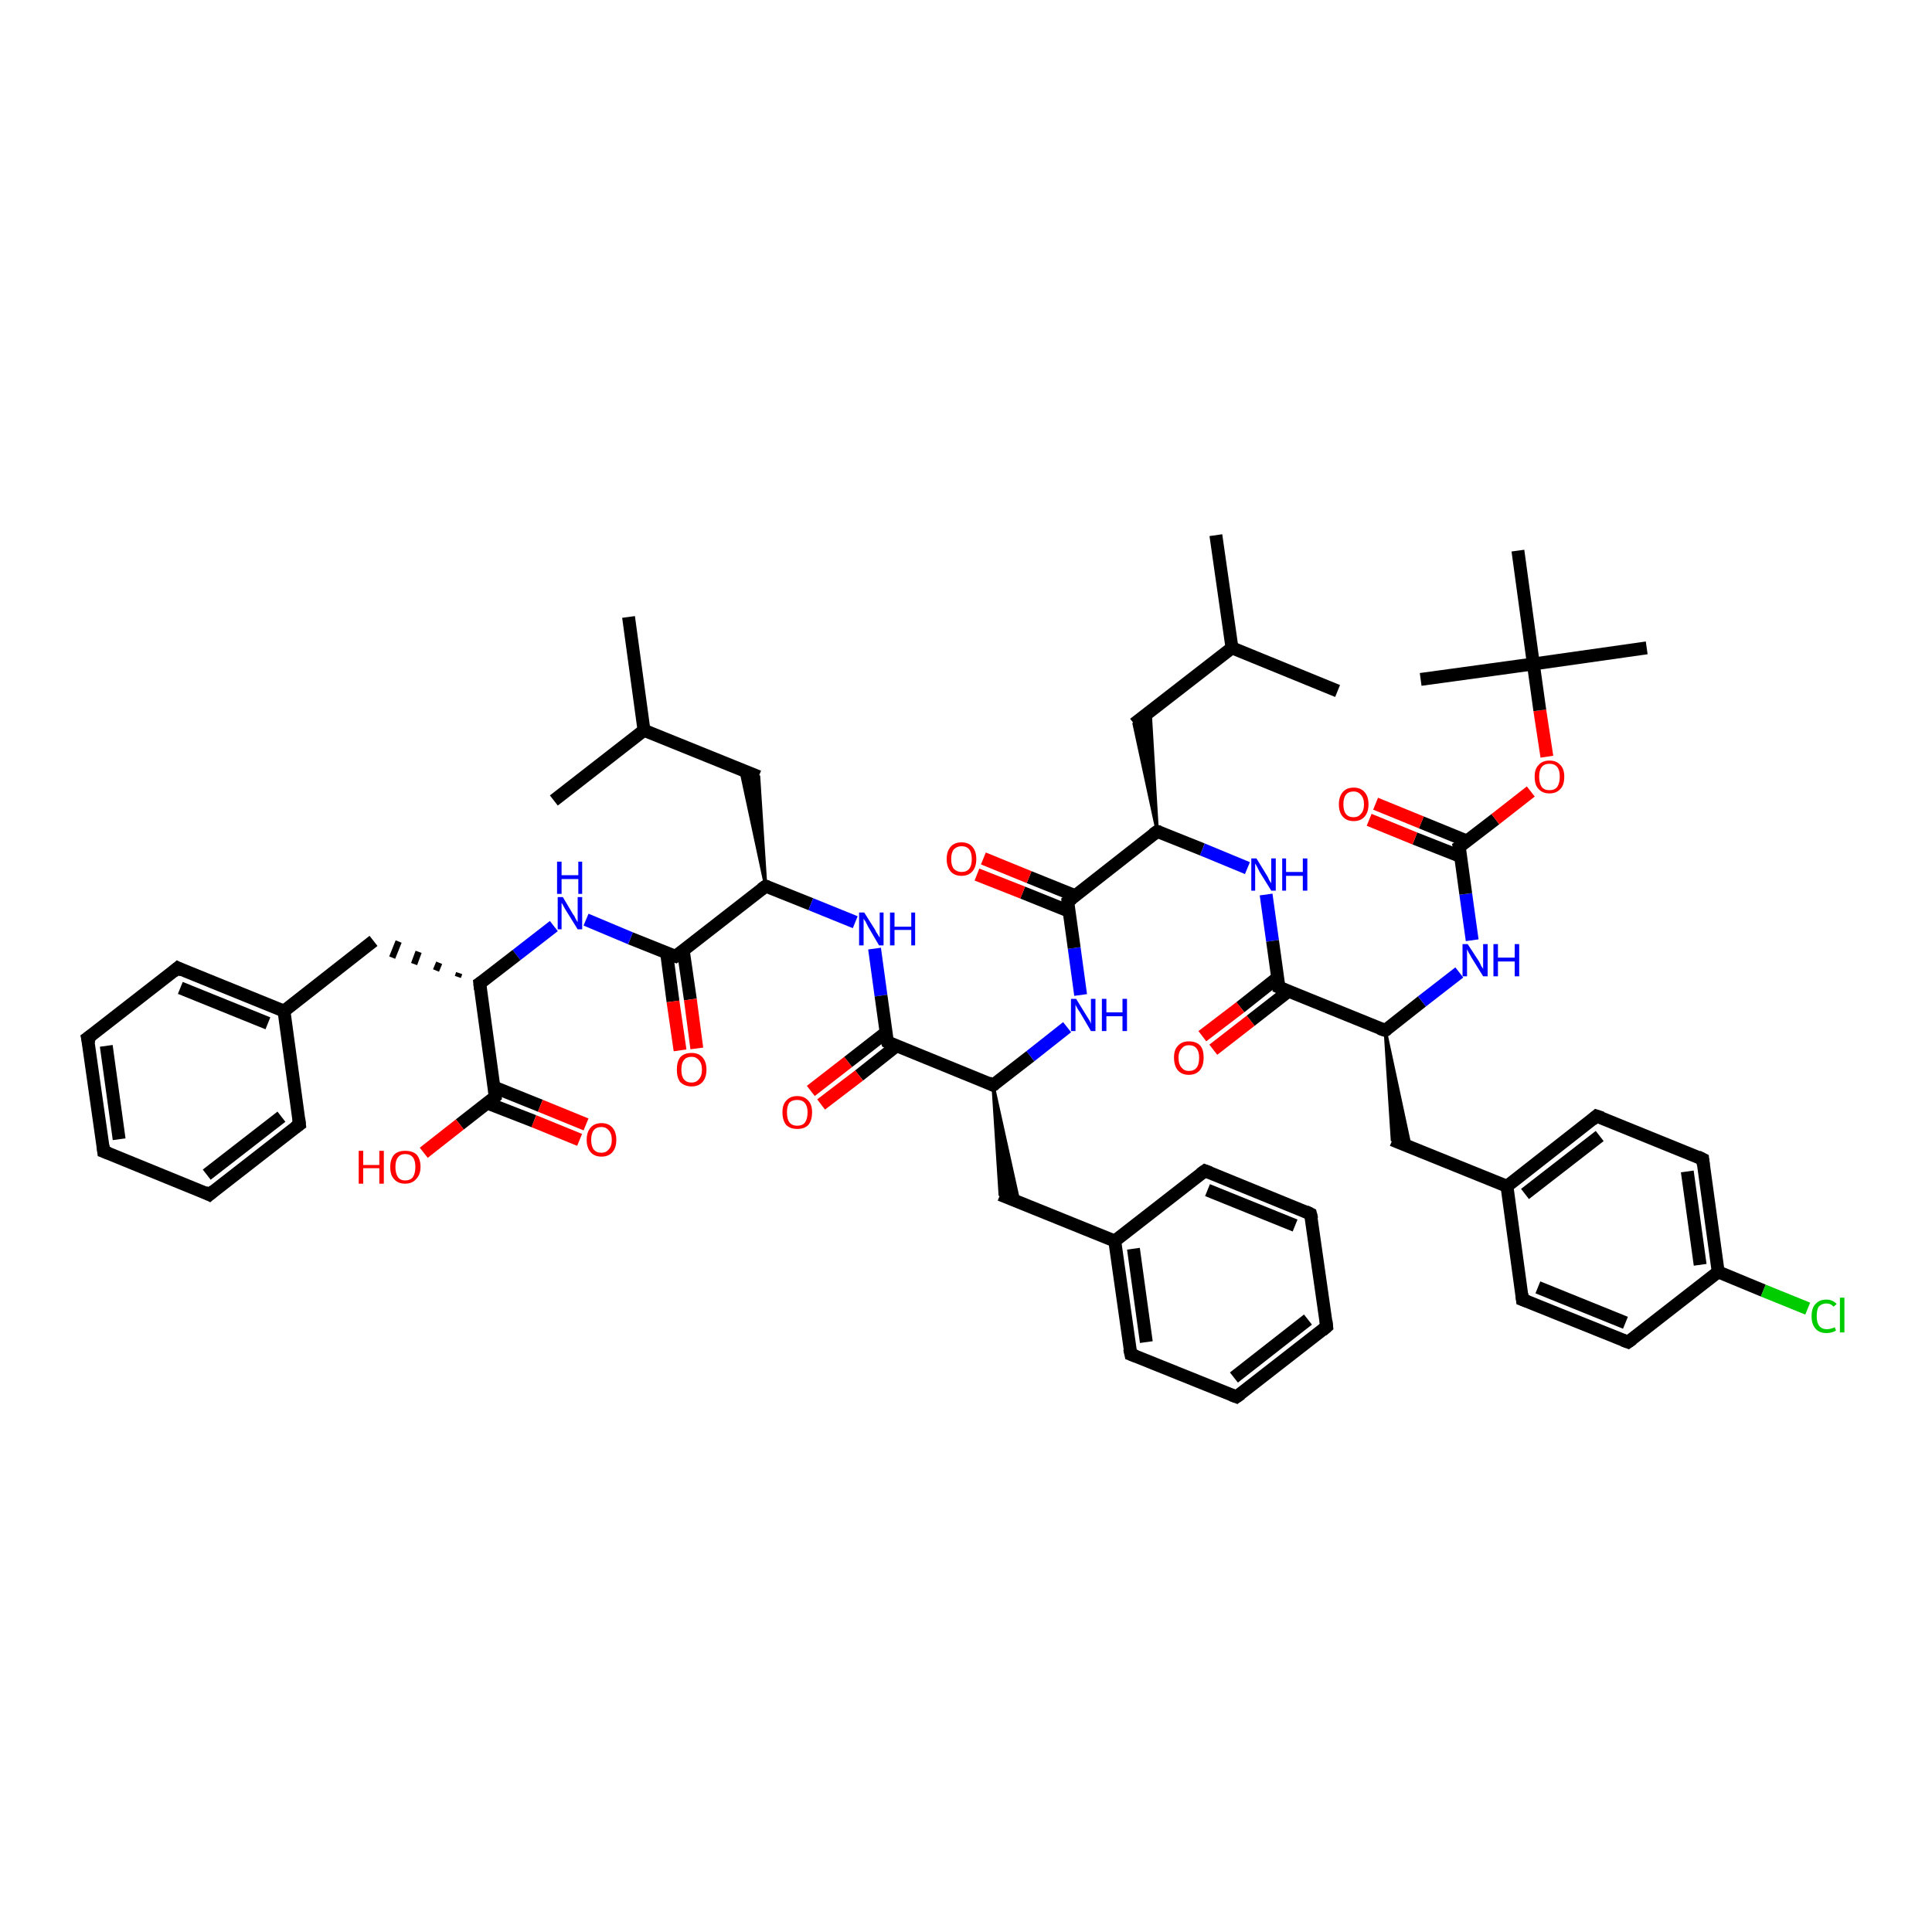 <?xml version='1.0' encoding='iso-8859-1'?>
<svg version='1.1' baseProfile='full'
              xmlns='http://www.w3.org/2000/svg'
                      xmlns:rdkit='http://www.rdkit.org/xml'
                      xmlns:xlink='http://www.w3.org/1999/xlink'
                  xml:space='preserve'
width='300px' height='300px' viewBox='0 0 300 300'>
<!-- END OF HEADER -->
<rect style='opacity:1.0;fill:#FFFFFF;stroke:none' width='300.0' height='300.0' x='0.0' y='0.0'> </rect>
<path class='bond-0 atom-0 atom-1' d='M 97.6,95.8 L 100.0,113.4' style='fill:none;fill-rule:evenodd;stroke:#000000;stroke-width:2.0px;stroke-linecap:butt;stroke-linejoin:miter;stroke-opacity:1' />
<path class='bond-1 atom-1 atom-2' d='M 100.0,113.4 L 86.0,124.3' style='fill:none;fill-rule:evenodd;stroke:#000000;stroke-width:2.0px;stroke-linecap:butt;stroke-linejoin:miter;stroke-opacity:1' />
<path class='bond-2 atom-1 atom-3' d='M 100.0,113.4 L 117.8,120.6' style='fill:none;fill-rule:evenodd;stroke:#000000;stroke-width:2.0px;stroke-linecap:butt;stroke-linejoin:miter;stroke-opacity:1' />
<path class='bond-3 atom-4 atom-3' d='M 118.9,137.6 L 115.0,119.4 L 117.8,120.6 Z' style='fill:#000000;fill-rule:evenodd;fill-opacity:1;stroke:#000000;stroke-width:0.5px;stroke-linecap:butt;stroke-linejoin:miter;stroke-opacity:1;' />
<path class='bond-4 atom-4 atom-5' d='M 118.9,137.6 L 125.9,140.4' style='fill:none;fill-rule:evenodd;stroke:#000000;stroke-width:2.0px;stroke-linecap:butt;stroke-linejoin:miter;stroke-opacity:1' />
<path class='bond-4 atom-4 atom-5' d='M 125.9,140.4 L 132.8,143.2' style='fill:none;fill-rule:evenodd;stroke:#0000FF;stroke-width:2.0px;stroke-linecap:butt;stroke-linejoin:miter;stroke-opacity:1' />
<path class='bond-5 atom-5 atom-6' d='M 135.8,147.3 L 136.8,154.6' style='fill:none;fill-rule:evenodd;stroke:#0000FF;stroke-width:2.0px;stroke-linecap:butt;stroke-linejoin:miter;stroke-opacity:1' />
<path class='bond-5 atom-5 atom-6' d='M 136.8,154.6 L 137.8,161.8' style='fill:none;fill-rule:evenodd;stroke:#000000;stroke-width:2.0px;stroke-linecap:butt;stroke-linejoin:miter;stroke-opacity:1' />
<path class='bond-6 atom-6 atom-7' d='M 137.6,160.3 L 131.7,164.9' style='fill:none;fill-rule:evenodd;stroke:#000000;stroke-width:2.0px;stroke-linecap:butt;stroke-linejoin:miter;stroke-opacity:1' />
<path class='bond-6 atom-6 atom-7' d='M 131.7,164.9 L 125.9,169.4' style='fill:none;fill-rule:evenodd;stroke:#FF0000;stroke-width:2.0px;stroke-linecap:butt;stroke-linejoin:miter;stroke-opacity:1' />
<path class='bond-6 atom-6 atom-7' d='M 139.2,162.4 L 133.4,167.0' style='fill:none;fill-rule:evenodd;stroke:#000000;stroke-width:2.0px;stroke-linecap:butt;stroke-linejoin:miter;stroke-opacity:1' />
<path class='bond-6 atom-6 atom-7' d='M 133.4,167.0 L 127.5,171.5' style='fill:none;fill-rule:evenodd;stroke:#FF0000;stroke-width:2.0px;stroke-linecap:butt;stroke-linejoin:miter;stroke-opacity:1' />
<path class='bond-7 atom-6 atom-8' d='M 137.8,161.8 L 154.2,168.5' style='fill:none;fill-rule:evenodd;stroke:#000000;stroke-width:2.0px;stroke-linecap:butt;stroke-linejoin:miter;stroke-opacity:1' />
<path class='bond-8 atom-8 atom-9' d='M 154.2,168.5 L 158.2,186.6 L 155.3,185.5 Z' style='fill:#000000;fill-rule:evenodd;fill-opacity:1;stroke:#000000;stroke-width:0.5px;stroke-linecap:butt;stroke-linejoin:miter;stroke-opacity:1;' />
<path class='bond-9 atom-9 atom-10' d='M 155.3,185.5 L 173.1,192.7' style='fill:none;fill-rule:evenodd;stroke:#000000;stroke-width:2.0px;stroke-linecap:butt;stroke-linejoin:miter;stroke-opacity:1' />
<path class='bond-10 atom-10 atom-11' d='M 173.1,192.7 L 175.6,210.3' style='fill:none;fill-rule:evenodd;stroke:#000000;stroke-width:2.0px;stroke-linecap:butt;stroke-linejoin:miter;stroke-opacity:1' />
<path class='bond-10 atom-10 atom-11' d='M 176.0,193.9 L 178.0,208.4' style='fill:none;fill-rule:evenodd;stroke:#000000;stroke-width:2.0px;stroke-linecap:butt;stroke-linejoin:miter;stroke-opacity:1' />
<path class='bond-11 atom-11 atom-12' d='M 175.6,210.3 L 192.0,216.9' style='fill:none;fill-rule:evenodd;stroke:#000000;stroke-width:2.0px;stroke-linecap:butt;stroke-linejoin:miter;stroke-opacity:1' />
<path class='bond-12 atom-12 atom-13' d='M 192.0,216.9 L 206.0,206.0' style='fill:none;fill-rule:evenodd;stroke:#000000;stroke-width:2.0px;stroke-linecap:butt;stroke-linejoin:miter;stroke-opacity:1' />
<path class='bond-12 atom-12 atom-13' d='M 191.6,213.9 L 203.1,204.9' style='fill:none;fill-rule:evenodd;stroke:#000000;stroke-width:2.0px;stroke-linecap:butt;stroke-linejoin:miter;stroke-opacity:1' />
<path class='bond-13 atom-13 atom-14' d='M 206.0,206.0 L 203.5,188.5' style='fill:none;fill-rule:evenodd;stroke:#000000;stroke-width:2.0px;stroke-linecap:butt;stroke-linejoin:miter;stroke-opacity:1' />
<path class='bond-14 atom-14 atom-15' d='M 203.5,188.5 L 187.1,181.8' style='fill:none;fill-rule:evenodd;stroke:#000000;stroke-width:2.0px;stroke-linecap:butt;stroke-linejoin:miter;stroke-opacity:1' />
<path class='bond-14 atom-14 atom-15' d='M 201.1,190.3 L 187.5,184.8' style='fill:none;fill-rule:evenodd;stroke:#000000;stroke-width:2.0px;stroke-linecap:butt;stroke-linejoin:miter;stroke-opacity:1' />
<path class='bond-15 atom-8 atom-16' d='M 154.2,168.5 L 160.0,164.0' style='fill:none;fill-rule:evenodd;stroke:#000000;stroke-width:2.0px;stroke-linecap:butt;stroke-linejoin:miter;stroke-opacity:1' />
<path class='bond-15 atom-8 atom-16' d='M 160.0,164.0 L 165.7,159.5' style='fill:none;fill-rule:evenodd;stroke:#0000FF;stroke-width:2.0px;stroke-linecap:butt;stroke-linejoin:miter;stroke-opacity:1' />
<path class='bond-16 atom-16 atom-17' d='M 167.8,154.5 L 166.8,147.2' style='fill:none;fill-rule:evenodd;stroke:#0000FF;stroke-width:2.0px;stroke-linecap:butt;stroke-linejoin:miter;stroke-opacity:1' />
<path class='bond-16 atom-16 atom-17' d='M 166.8,147.2 L 165.8,140.0' style='fill:none;fill-rule:evenodd;stroke:#000000;stroke-width:2.0px;stroke-linecap:butt;stroke-linejoin:miter;stroke-opacity:1' />
<path class='bond-17 atom-17 atom-18' d='M 167.0,139.1 L 159.8,136.2' style='fill:none;fill-rule:evenodd;stroke:#000000;stroke-width:2.0px;stroke-linecap:butt;stroke-linejoin:miter;stroke-opacity:1' />
<path class='bond-17 atom-17 atom-18' d='M 159.8,136.2 L 152.7,133.3' style='fill:none;fill-rule:evenodd;stroke:#FF0000;stroke-width:2.0px;stroke-linecap:butt;stroke-linejoin:miter;stroke-opacity:1' />
<path class='bond-17 atom-17 atom-18' d='M 166.0,141.5 L 158.8,138.6' style='fill:none;fill-rule:evenodd;stroke:#000000;stroke-width:2.0px;stroke-linecap:butt;stroke-linejoin:miter;stroke-opacity:1' />
<path class='bond-17 atom-17 atom-18' d='M 158.8,138.6 L 151.7,135.8' style='fill:none;fill-rule:evenodd;stroke:#FF0000;stroke-width:2.0px;stroke-linecap:butt;stroke-linejoin:miter;stroke-opacity:1' />
<path class='bond-18 atom-17 atom-19' d='M 165.8,140.0 L 179.7,129.1' style='fill:none;fill-rule:evenodd;stroke:#000000;stroke-width:2.0px;stroke-linecap:butt;stroke-linejoin:miter;stroke-opacity:1' />
<path class='bond-19 atom-19 atom-20' d='M 179.7,129.1 L 176.1,112.4 L 178.6,110.6 Z' style='fill:#000000;fill-rule:evenodd;fill-opacity:1;stroke:#000000;stroke-width:0.5px;stroke-linecap:butt;stroke-linejoin:miter;stroke-opacity:1;' />
<path class='bond-20 atom-20 atom-21' d='M 176.1,112.4 L 191.3,100.6' style='fill:none;fill-rule:evenodd;stroke:#000000;stroke-width:2.0px;stroke-linecap:butt;stroke-linejoin:miter;stroke-opacity:1' />
<path class='bond-21 atom-21 atom-22' d='M 191.3,100.6 L 188.8,83.1' style='fill:none;fill-rule:evenodd;stroke:#000000;stroke-width:2.0px;stroke-linecap:butt;stroke-linejoin:miter;stroke-opacity:1' />
<path class='bond-22 atom-21 atom-23' d='M 191.3,100.6 L 207.7,107.3' style='fill:none;fill-rule:evenodd;stroke:#000000;stroke-width:2.0px;stroke-linecap:butt;stroke-linejoin:miter;stroke-opacity:1' />
<path class='bond-23 atom-19 atom-24' d='M 179.7,129.1 L 186.7,131.9' style='fill:none;fill-rule:evenodd;stroke:#000000;stroke-width:2.0px;stroke-linecap:butt;stroke-linejoin:miter;stroke-opacity:1' />
<path class='bond-23 atom-19 atom-24' d='M 186.7,131.9 L 193.7,134.8' style='fill:none;fill-rule:evenodd;stroke:#0000FF;stroke-width:2.0px;stroke-linecap:butt;stroke-linejoin:miter;stroke-opacity:1' />
<path class='bond-24 atom-24 atom-25' d='M 196.6,138.9 L 197.6,146.1' style='fill:none;fill-rule:evenodd;stroke:#0000FF;stroke-width:2.0px;stroke-linecap:butt;stroke-linejoin:miter;stroke-opacity:1' />
<path class='bond-24 atom-24 atom-25' d='M 197.6,146.1 L 198.6,153.3' style='fill:none;fill-rule:evenodd;stroke:#000000;stroke-width:2.0px;stroke-linecap:butt;stroke-linejoin:miter;stroke-opacity:1' />
<path class='bond-25 atom-25 atom-26' d='M 198.4,151.8 L 192.6,156.4' style='fill:none;fill-rule:evenodd;stroke:#000000;stroke-width:2.0px;stroke-linecap:butt;stroke-linejoin:miter;stroke-opacity:1' />
<path class='bond-25 atom-25 atom-26' d='M 192.6,156.4 L 186.7,160.9' style='fill:none;fill-rule:evenodd;stroke:#FF0000;stroke-width:2.0px;stroke-linecap:butt;stroke-linejoin:miter;stroke-opacity:1' />
<path class='bond-25 atom-25 atom-26' d='M 200.1,153.9 L 194.2,158.5' style='fill:none;fill-rule:evenodd;stroke:#000000;stroke-width:2.0px;stroke-linecap:butt;stroke-linejoin:miter;stroke-opacity:1' />
<path class='bond-25 atom-25 atom-26' d='M 194.2,158.5 L 188.4,163.0' style='fill:none;fill-rule:evenodd;stroke:#FF0000;stroke-width:2.0px;stroke-linecap:butt;stroke-linejoin:miter;stroke-opacity:1' />
<path class='bond-26 atom-25 atom-27' d='M 198.6,153.3 L 215.1,160.0' style='fill:none;fill-rule:evenodd;stroke:#000000;stroke-width:2.0px;stroke-linecap:butt;stroke-linejoin:miter;stroke-opacity:1' />
<path class='bond-27 atom-27 atom-28' d='M 215.1,160.0 L 219.0,178.2 L 216.2,177.0 Z' style='fill:#000000;fill-rule:evenodd;fill-opacity:1;stroke:#000000;stroke-width:0.5px;stroke-linecap:butt;stroke-linejoin:miter;stroke-opacity:1;' />
<path class='bond-28 atom-28 atom-29' d='M 216.2,177.0 L 234.0,184.2' style='fill:none;fill-rule:evenodd;stroke:#000000;stroke-width:2.0px;stroke-linecap:butt;stroke-linejoin:miter;stroke-opacity:1' />
<path class='bond-29 atom-29 atom-30' d='M 234.0,184.2 L 247.9,173.3' style='fill:none;fill-rule:evenodd;stroke:#000000;stroke-width:2.0px;stroke-linecap:butt;stroke-linejoin:miter;stroke-opacity:1' />
<path class='bond-29 atom-29 atom-30' d='M 236.8,185.4 L 248.4,176.4' style='fill:none;fill-rule:evenodd;stroke:#000000;stroke-width:2.0px;stroke-linecap:butt;stroke-linejoin:miter;stroke-opacity:1' />
<path class='bond-30 atom-30 atom-31' d='M 247.9,173.3 L 264.4,180.0' style='fill:none;fill-rule:evenodd;stroke:#000000;stroke-width:2.0px;stroke-linecap:butt;stroke-linejoin:miter;stroke-opacity:1' />
<path class='bond-31 atom-31 atom-32' d='M 264.4,180.0 L 266.8,197.5' style='fill:none;fill-rule:evenodd;stroke:#000000;stroke-width:2.0px;stroke-linecap:butt;stroke-linejoin:miter;stroke-opacity:1' />
<path class='bond-31 atom-31 atom-32' d='M 262.0,181.9 L 264.0,196.4' style='fill:none;fill-rule:evenodd;stroke:#000000;stroke-width:2.0px;stroke-linecap:butt;stroke-linejoin:miter;stroke-opacity:1' />
<path class='bond-32 atom-32 atom-33' d='M 266.8,197.5 L 273.8,200.4' style='fill:none;fill-rule:evenodd;stroke:#000000;stroke-width:2.0px;stroke-linecap:butt;stroke-linejoin:miter;stroke-opacity:1' />
<path class='bond-32 atom-32 atom-33' d='M 273.8,200.4 L 280.7,203.2' style='fill:none;fill-rule:evenodd;stroke:#00CC00;stroke-width:2.0px;stroke-linecap:butt;stroke-linejoin:miter;stroke-opacity:1' />
<path class='bond-33 atom-32 atom-34' d='M 266.8,197.5 L 252.8,208.4' style='fill:none;fill-rule:evenodd;stroke:#000000;stroke-width:2.0px;stroke-linecap:butt;stroke-linejoin:miter;stroke-opacity:1' />
<path class='bond-34 atom-34 atom-35' d='M 252.8,208.4 L 236.4,201.8' style='fill:none;fill-rule:evenodd;stroke:#000000;stroke-width:2.0px;stroke-linecap:butt;stroke-linejoin:miter;stroke-opacity:1' />
<path class='bond-34 atom-34 atom-35' d='M 252.4,205.4 L 238.8,199.9' style='fill:none;fill-rule:evenodd;stroke:#000000;stroke-width:2.0px;stroke-linecap:butt;stroke-linejoin:miter;stroke-opacity:1' />
<path class='bond-35 atom-27 atom-36' d='M 215.1,160.0 L 220.8,155.5' style='fill:none;fill-rule:evenodd;stroke:#000000;stroke-width:2.0px;stroke-linecap:butt;stroke-linejoin:miter;stroke-opacity:1' />
<path class='bond-35 atom-27 atom-36' d='M 220.8,155.5 L 226.6,151.0' style='fill:none;fill-rule:evenodd;stroke:#0000FF;stroke-width:2.0px;stroke-linecap:butt;stroke-linejoin:miter;stroke-opacity:1' />
<path class='bond-36 atom-36 atom-37' d='M 228.6,146.0 L 227.6,138.8' style='fill:none;fill-rule:evenodd;stroke:#0000FF;stroke-width:2.0px;stroke-linecap:butt;stroke-linejoin:miter;stroke-opacity:1' />
<path class='bond-36 atom-36 atom-37' d='M 227.6,138.8 L 226.6,131.5' style='fill:none;fill-rule:evenodd;stroke:#000000;stroke-width:2.0px;stroke-linecap:butt;stroke-linejoin:miter;stroke-opacity:1' />
<path class='bond-37 atom-37 atom-38' d='M 227.8,130.6 L 220.7,127.7' style='fill:none;fill-rule:evenodd;stroke:#000000;stroke-width:2.0px;stroke-linecap:butt;stroke-linejoin:miter;stroke-opacity:1' />
<path class='bond-37 atom-37 atom-38' d='M 220.7,127.7 L 213.6,124.8' style='fill:none;fill-rule:evenodd;stroke:#FF0000;stroke-width:2.0px;stroke-linecap:butt;stroke-linejoin:miter;stroke-opacity:1' />
<path class='bond-37 atom-37 atom-38' d='M 226.8,133.0 L 219.7,130.2' style='fill:none;fill-rule:evenodd;stroke:#000000;stroke-width:2.0px;stroke-linecap:butt;stroke-linejoin:miter;stroke-opacity:1' />
<path class='bond-37 atom-37 atom-38' d='M 219.7,130.2 L 212.6,127.3' style='fill:none;fill-rule:evenodd;stroke:#FF0000;stroke-width:2.0px;stroke-linecap:butt;stroke-linejoin:miter;stroke-opacity:1' />
<path class='bond-38 atom-37 atom-39' d='M 226.6,131.5 L 232.2,127.2' style='fill:none;fill-rule:evenodd;stroke:#000000;stroke-width:2.0px;stroke-linecap:butt;stroke-linejoin:miter;stroke-opacity:1' />
<path class='bond-38 atom-37 atom-39' d='M 232.2,127.2 L 237.7,122.9' style='fill:none;fill-rule:evenodd;stroke:#FF0000;stroke-width:2.0px;stroke-linecap:butt;stroke-linejoin:miter;stroke-opacity:1' />
<path class='bond-39 atom-39 atom-40' d='M 240.2,117.5 L 239.1,110.3' style='fill:none;fill-rule:evenodd;stroke:#FF0000;stroke-width:2.0px;stroke-linecap:butt;stroke-linejoin:miter;stroke-opacity:1' />
<path class='bond-39 atom-39 atom-40' d='M 239.1,110.3 L 238.1,103.1' style='fill:none;fill-rule:evenodd;stroke:#000000;stroke-width:2.0px;stroke-linecap:butt;stroke-linejoin:miter;stroke-opacity:1' />
<path class='bond-40 atom-40 atom-41' d='M 238.1,103.1 L 255.7,100.6' style='fill:none;fill-rule:evenodd;stroke:#000000;stroke-width:2.0px;stroke-linecap:butt;stroke-linejoin:miter;stroke-opacity:1' />
<path class='bond-41 atom-40 atom-42' d='M 238.1,103.1 L 220.6,105.5' style='fill:none;fill-rule:evenodd;stroke:#000000;stroke-width:2.0px;stroke-linecap:butt;stroke-linejoin:miter;stroke-opacity:1' />
<path class='bond-42 atom-40 atom-43' d='M 238.1,103.1 L 235.7,85.5' style='fill:none;fill-rule:evenodd;stroke:#000000;stroke-width:2.0px;stroke-linecap:butt;stroke-linejoin:miter;stroke-opacity:1' />
<path class='bond-43 atom-4 atom-44' d='M 118.9,137.6 L 104.9,148.5' style='fill:none;fill-rule:evenodd;stroke:#000000;stroke-width:2.0px;stroke-linecap:butt;stroke-linejoin:miter;stroke-opacity:1' />
<path class='bond-44 atom-44 atom-45' d='M 103.5,147.9 L 104.5,155.5' style='fill:none;fill-rule:evenodd;stroke:#000000;stroke-width:2.0px;stroke-linecap:butt;stroke-linejoin:miter;stroke-opacity:1' />
<path class='bond-44 atom-44 atom-45' d='M 104.5,155.5 L 105.6,163.1' style='fill:none;fill-rule:evenodd;stroke:#FF0000;stroke-width:2.0px;stroke-linecap:butt;stroke-linejoin:miter;stroke-opacity:1' />
<path class='bond-44 atom-44 atom-45' d='M 106.1,147.6 L 107.2,155.2' style='fill:none;fill-rule:evenodd;stroke:#000000;stroke-width:2.0px;stroke-linecap:butt;stroke-linejoin:miter;stroke-opacity:1' />
<path class='bond-44 atom-44 atom-45' d='M 107.2,155.2 L 108.2,162.8' style='fill:none;fill-rule:evenodd;stroke:#FF0000;stroke-width:2.0px;stroke-linecap:butt;stroke-linejoin:miter;stroke-opacity:1' />
<path class='bond-45 atom-44 atom-46' d='M 104.9,148.5 L 97.9,145.7' style='fill:none;fill-rule:evenodd;stroke:#000000;stroke-width:2.0px;stroke-linecap:butt;stroke-linejoin:miter;stroke-opacity:1' />
<path class='bond-45 atom-44 atom-46' d='M 97.9,145.7 L 91.0,142.8' style='fill:none;fill-rule:evenodd;stroke:#0000FF;stroke-width:2.0px;stroke-linecap:butt;stroke-linejoin:miter;stroke-opacity:1' />
<path class='bond-46 atom-46 atom-47' d='M 86.0,143.8 L 80.2,148.3' style='fill:none;fill-rule:evenodd;stroke:#0000FF;stroke-width:2.0px;stroke-linecap:butt;stroke-linejoin:miter;stroke-opacity:1' />
<path class='bond-46 atom-46 atom-47' d='M 80.2,148.3 L 74.5,152.7' style='fill:none;fill-rule:evenodd;stroke:#000000;stroke-width:2.0px;stroke-linecap:butt;stroke-linejoin:miter;stroke-opacity:1' />
<path class='bond-47 atom-47 atom-48' d='M 71.3,151.1 L 71.1,151.7' style='fill:none;fill-rule:evenodd;stroke:#000000;stroke-width:1.0px;stroke-linecap:butt;stroke-linejoin:miter;stroke-opacity:1' />
<path class='bond-47 atom-47 atom-48' d='M 68.2,149.5 L 67.7,150.7' style='fill:none;fill-rule:evenodd;stroke:#000000;stroke-width:1.0px;stroke-linecap:butt;stroke-linejoin:miter;stroke-opacity:1' />
<path class='bond-47 atom-47 atom-48' d='M 65.0,147.8 L 64.3,149.7' style='fill:none;fill-rule:evenodd;stroke:#000000;stroke-width:1.0px;stroke-linecap:butt;stroke-linejoin:miter;stroke-opacity:1' />
<path class='bond-47 atom-47 atom-48' d='M 61.9,146.2 L 60.9,148.7' style='fill:none;fill-rule:evenodd;stroke:#000000;stroke-width:1.0px;stroke-linecap:butt;stroke-linejoin:miter;stroke-opacity:1' />
<path class='bond-48 atom-48 atom-49' d='M 58.0,146.1 L 44.1,157.0' style='fill:none;fill-rule:evenodd;stroke:#000000;stroke-width:2.0px;stroke-linecap:butt;stroke-linejoin:miter;stroke-opacity:1' />
<path class='bond-49 atom-49 atom-50' d='M 44.1,157.0 L 27.6,150.3' style='fill:none;fill-rule:evenodd;stroke:#000000;stroke-width:2.0px;stroke-linecap:butt;stroke-linejoin:miter;stroke-opacity:1' />
<path class='bond-49 atom-49 atom-50' d='M 41.6,158.9 L 28.0,153.4' style='fill:none;fill-rule:evenodd;stroke:#000000;stroke-width:2.0px;stroke-linecap:butt;stroke-linejoin:miter;stroke-opacity:1' />
<path class='bond-50 atom-50 atom-51' d='M 27.6,150.3 L 13.6,161.2' style='fill:none;fill-rule:evenodd;stroke:#000000;stroke-width:2.0px;stroke-linecap:butt;stroke-linejoin:miter;stroke-opacity:1' />
<path class='bond-51 atom-51 atom-52' d='M 13.6,161.2 L 16.1,178.8' style='fill:none;fill-rule:evenodd;stroke:#000000;stroke-width:2.0px;stroke-linecap:butt;stroke-linejoin:miter;stroke-opacity:1' />
<path class='bond-51 atom-51 atom-52' d='M 16.5,162.4 L 18.5,176.9' style='fill:none;fill-rule:evenodd;stroke:#000000;stroke-width:2.0px;stroke-linecap:butt;stroke-linejoin:miter;stroke-opacity:1' />
<path class='bond-52 atom-52 atom-53' d='M 16.1,178.8 L 32.5,185.5' style='fill:none;fill-rule:evenodd;stroke:#000000;stroke-width:2.0px;stroke-linecap:butt;stroke-linejoin:miter;stroke-opacity:1' />
<path class='bond-53 atom-53 atom-54' d='M 32.5,185.5 L 46.5,174.6' style='fill:none;fill-rule:evenodd;stroke:#000000;stroke-width:2.0px;stroke-linecap:butt;stroke-linejoin:miter;stroke-opacity:1' />
<path class='bond-53 atom-53 atom-54' d='M 32.1,182.4 L 43.7,173.4' style='fill:none;fill-rule:evenodd;stroke:#000000;stroke-width:2.0px;stroke-linecap:butt;stroke-linejoin:miter;stroke-opacity:1' />
<path class='bond-54 atom-47 atom-55' d='M 74.5,152.7 L 76.9,170.3' style='fill:none;fill-rule:evenodd;stroke:#000000;stroke-width:2.0px;stroke-linecap:butt;stroke-linejoin:miter;stroke-opacity:1' />
<path class='bond-55 atom-55 atom-56' d='M 76.9,170.3 L 71.4,174.6' style='fill:none;fill-rule:evenodd;stroke:#000000;stroke-width:2.0px;stroke-linecap:butt;stroke-linejoin:miter;stroke-opacity:1' />
<path class='bond-55 atom-55 atom-56' d='M 71.4,174.6 L 65.8,179.0' style='fill:none;fill-rule:evenodd;stroke:#FF0000;stroke-width:2.0px;stroke-linecap:butt;stroke-linejoin:miter;stroke-opacity:1' />
<path class='bond-56 atom-55 atom-57' d='M 75.7,171.3 L 82.9,174.1' style='fill:none;fill-rule:evenodd;stroke:#000000;stroke-width:2.0px;stroke-linecap:butt;stroke-linejoin:miter;stroke-opacity:1' />
<path class='bond-56 atom-55 atom-57' d='M 82.9,174.1 L 90.0,177.0' style='fill:none;fill-rule:evenodd;stroke:#FF0000;stroke-width:2.0px;stroke-linecap:butt;stroke-linejoin:miter;stroke-opacity:1' />
<path class='bond-56 atom-55 atom-57' d='M 76.7,168.8 L 83.9,171.7' style='fill:none;fill-rule:evenodd;stroke:#000000;stroke-width:2.0px;stroke-linecap:butt;stroke-linejoin:miter;stroke-opacity:1' />
<path class='bond-56 atom-55 atom-57' d='M 83.9,171.7 L 91.0,174.6' style='fill:none;fill-rule:evenodd;stroke:#FF0000;stroke-width:2.0px;stroke-linecap:butt;stroke-linejoin:miter;stroke-opacity:1' />
<path class='bond-57 atom-15 atom-10' d='M 187.1,181.8 L 173.1,192.7' style='fill:none;fill-rule:evenodd;stroke:#000000;stroke-width:2.0px;stroke-linecap:butt;stroke-linejoin:miter;stroke-opacity:1' />
<path class='bond-58 atom-35 atom-29' d='M 236.4,201.8 L 234.0,184.2' style='fill:none;fill-rule:evenodd;stroke:#000000;stroke-width:2.0px;stroke-linecap:butt;stroke-linejoin:miter;stroke-opacity:1' />
<path class='bond-59 atom-54 atom-49' d='M 46.5,174.6 L 44.1,157.0' style='fill:none;fill-rule:evenodd;stroke:#000000;stroke-width:2.0px;stroke-linecap:butt;stroke-linejoin:miter;stroke-opacity:1' />
<path d='M 119.2,137.7 L 118.9,137.6 L 118.2,138.1' style='fill:none;stroke:#000000;stroke-width:2.0px;stroke-linecap:butt;stroke-linejoin:miter;stroke-opacity:1;' />
<path d='M 137.7,161.5 L 137.8,161.8 L 138.6,162.2' style='fill:none;stroke:#000000;stroke-width:2.0px;stroke-linecap:butt;stroke-linejoin:miter;stroke-opacity:1;' />
<path d='M 153.4,168.1 L 154.2,168.5 L 154.5,168.3' style='fill:none;stroke:#000000;stroke-width:2.0px;stroke-linecap:butt;stroke-linejoin:miter;stroke-opacity:1;' />
<path d='M 175.4,209.4 L 175.6,210.3 L 176.4,210.6' style='fill:none;stroke:#000000;stroke-width:2.0px;stroke-linecap:butt;stroke-linejoin:miter;stroke-opacity:1;' />
<path d='M 191.2,216.6 L 192.0,216.9 L 192.7,216.4' style='fill:none;stroke:#000000;stroke-width:2.0px;stroke-linecap:butt;stroke-linejoin:miter;stroke-opacity:1;' />
<path d='M 205.3,206.6 L 206.0,206.0 L 205.9,205.1' style='fill:none;stroke:#000000;stroke-width:2.0px;stroke-linecap:butt;stroke-linejoin:miter;stroke-opacity:1;' />
<path d='M 203.7,189.3 L 203.5,188.5 L 202.7,188.1' style='fill:none;stroke:#000000;stroke-width:2.0px;stroke-linecap:butt;stroke-linejoin:miter;stroke-opacity:1;' />
<path d='M 187.9,182.1 L 187.1,181.8 L 186.4,182.3' style='fill:none;stroke:#000000;stroke-width:2.0px;stroke-linecap:butt;stroke-linejoin:miter;stroke-opacity:1;' />
<path d='M 165.8,140.4 L 165.8,140.0 L 166.5,139.5' style='fill:none;stroke:#000000;stroke-width:2.0px;stroke-linecap:butt;stroke-linejoin:miter;stroke-opacity:1;' />
<path d='M 179.0,129.6 L 179.7,129.1 L 180.1,129.2' style='fill:none;stroke:#000000;stroke-width:2.0px;stroke-linecap:butt;stroke-linejoin:miter;stroke-opacity:1;' />
<path d='M 198.6,153.0 L 198.6,153.3 L 199.5,153.7' style='fill:none;stroke:#000000;stroke-width:2.0px;stroke-linecap:butt;stroke-linejoin:miter;stroke-opacity:1;' />
<path d='M 214.2,159.7 L 215.1,160.0 L 215.4,159.8' style='fill:none;stroke:#000000;stroke-width:2.0px;stroke-linecap:butt;stroke-linejoin:miter;stroke-opacity:1;' />
<path d='M 247.2,173.9 L 247.9,173.3 L 248.8,173.6' style='fill:none;stroke:#000000;stroke-width:2.0px;stroke-linecap:butt;stroke-linejoin:miter;stroke-opacity:1;' />
<path d='M 263.6,179.6 L 264.4,180.0 L 264.5,180.9' style='fill:none;stroke:#000000;stroke-width:2.0px;stroke-linecap:butt;stroke-linejoin:miter;stroke-opacity:1;' />
<path d='M 253.5,207.9 L 252.8,208.4 L 252.0,208.1' style='fill:none;stroke:#000000;stroke-width:2.0px;stroke-linecap:butt;stroke-linejoin:miter;stroke-opacity:1;' />
<path d='M 237.2,202.1 L 236.4,201.8 L 236.3,200.9' style='fill:none;stroke:#000000;stroke-width:2.0px;stroke-linecap:butt;stroke-linejoin:miter;stroke-opacity:1;' />
<path d='M 226.7,131.9 L 226.6,131.5 L 226.9,131.3' style='fill:none;stroke:#000000;stroke-width:2.0px;stroke-linecap:butt;stroke-linejoin:miter;stroke-opacity:1;' />
<path d='M 105.6,148.0 L 104.9,148.5 L 104.6,148.4' style='fill:none;stroke:#000000;stroke-width:2.0px;stroke-linecap:butt;stroke-linejoin:miter;stroke-opacity:1;' />
<path d='M 74.8,152.5 L 74.5,152.7 L 74.6,153.6' style='fill:none;stroke:#000000;stroke-width:2.0px;stroke-linecap:butt;stroke-linejoin:miter;stroke-opacity:1;' />
<path d='M 28.4,150.7 L 27.6,150.3 L 26.9,150.9' style='fill:none;stroke:#000000;stroke-width:2.0px;stroke-linecap:butt;stroke-linejoin:miter;stroke-opacity:1;' />
<path d='M 14.3,160.7 L 13.6,161.2 L 13.8,162.1' style='fill:none;stroke:#000000;stroke-width:2.0px;stroke-linecap:butt;stroke-linejoin:miter;stroke-opacity:1;' />
<path d='M 16.0,177.9 L 16.1,178.8 L 16.9,179.1' style='fill:none;stroke:#000000;stroke-width:2.0px;stroke-linecap:butt;stroke-linejoin:miter;stroke-opacity:1;' />
<path d='M 31.7,185.1 L 32.5,185.5 L 33.2,184.9' style='fill:none;stroke:#000000;stroke-width:2.0px;stroke-linecap:butt;stroke-linejoin:miter;stroke-opacity:1;' />
<path d='M 45.8,175.1 L 46.5,174.6 L 46.4,173.7' style='fill:none;stroke:#000000;stroke-width:2.0px;stroke-linecap:butt;stroke-linejoin:miter;stroke-opacity:1;' />
<path d='M 76.8,169.4 L 76.9,170.3 L 76.7,170.5' style='fill:none;stroke:#000000;stroke-width:2.0px;stroke-linecap:butt;stroke-linejoin:miter;stroke-opacity:1;' />
<path class='atom-5' d='M 134.2 141.7
L 135.9 144.4
Q 136.0 144.7, 136.3 145.1
Q 136.6 145.6, 136.6 145.6
L 136.6 141.7
L 137.2 141.7
L 137.2 146.8
L 136.5 146.8
L 134.8 143.9
Q 134.6 143.5, 134.4 143.1
Q 134.1 142.7, 134.1 142.6
L 134.1 146.8
L 133.4 146.8
L 133.4 141.7
L 134.2 141.7
' fill='#0000FF'/>
<path class='atom-5' d='M 138.2 141.7
L 138.9 141.7
L 138.9 143.9
L 141.5 143.9
L 141.5 141.7
L 142.1 141.7
L 142.1 146.8
L 141.5 146.8
L 141.5 144.4
L 138.9 144.4
L 138.9 146.8
L 138.2 146.8
L 138.2 141.7
' fill='#0000FF'/>
<path class='atom-7' d='M 121.5 172.7
Q 121.5 171.5, 122.1 170.9
Q 122.7 170.2, 123.8 170.2
Q 124.9 170.2, 125.5 170.9
Q 126.1 171.5, 126.1 172.7
Q 126.1 174.0, 125.5 174.7
Q 124.9 175.3, 123.8 175.3
Q 122.7 175.3, 122.1 174.7
Q 121.5 174.0, 121.5 172.7
M 123.8 174.8
Q 124.6 174.8, 125.0 174.3
Q 125.4 173.7, 125.4 172.7
Q 125.4 171.8, 125.0 171.3
Q 124.6 170.8, 123.8 170.8
Q 123.0 170.8, 122.6 171.2
Q 122.2 171.7, 122.2 172.7
Q 122.2 173.8, 122.6 174.3
Q 123.0 174.8, 123.8 174.8
' fill='#FF0000'/>
<path class='atom-16' d='M 167.1 155.1
L 168.7 157.7
Q 168.9 158.0, 169.2 158.5
Q 169.4 158.9, 169.4 159.0
L 169.4 155.1
L 170.1 155.1
L 170.1 160.1
L 169.4 160.1
L 167.7 157.2
Q 167.4 156.8, 167.2 156.4
Q 167.0 156.1, 167.0 155.9
L 167.0 160.1
L 166.3 160.1
L 166.3 155.1
L 167.1 155.1
' fill='#0000FF'/>
<path class='atom-16' d='M 171.1 155.1
L 171.8 155.1
L 171.8 157.2
L 174.3 157.2
L 174.3 155.1
L 175.0 155.1
L 175.0 160.1
L 174.3 160.1
L 174.3 157.8
L 171.8 157.8
L 171.8 160.1
L 171.1 160.1
L 171.1 155.1
' fill='#0000FF'/>
<path class='atom-18' d='M 147.0 133.4
Q 147.0 132.2, 147.6 131.5
Q 148.2 130.8, 149.3 130.8
Q 150.4 130.8, 151.0 131.5
Q 151.6 132.2, 151.6 133.4
Q 151.6 134.6, 151.0 135.3
Q 150.4 136.0, 149.3 136.0
Q 148.2 136.0, 147.6 135.3
Q 147.0 134.6, 147.0 133.4
M 149.3 135.4
Q 150.1 135.4, 150.5 134.9
Q 150.9 134.4, 150.9 133.4
Q 150.9 132.4, 150.5 131.9
Q 150.1 131.4, 149.3 131.4
Q 148.6 131.4, 148.1 131.9
Q 147.7 132.4, 147.7 133.4
Q 147.7 134.4, 148.1 134.9
Q 148.6 135.4, 149.3 135.4
' fill='#FF0000'/>
<path class='atom-24' d='M 195.1 133.3
L 196.7 135.9
Q 196.9 136.2, 197.1 136.7
Q 197.4 137.1, 197.4 137.2
L 197.4 133.3
L 198.1 133.3
L 198.1 138.3
L 197.4 138.3
L 195.6 135.4
Q 195.4 135.0, 195.2 134.6
Q 195.0 134.2, 194.9 134.1
L 194.9 138.3
L 194.3 138.3
L 194.3 133.3
L 195.1 133.3
' fill='#0000FF'/>
<path class='atom-24' d='M 199.1 133.3
L 199.7 133.3
L 199.7 135.4
L 202.3 135.4
L 202.3 133.3
L 203.0 133.3
L 203.0 138.3
L 202.3 138.3
L 202.3 136.0
L 199.7 136.0
L 199.7 138.3
L 199.1 138.3
L 199.1 133.3
' fill='#0000FF'/>
<path class='atom-26' d='M 182.3 164.2
Q 182.3 163.0, 182.9 162.4
Q 183.5 161.7, 184.6 161.7
Q 185.8 161.7, 186.4 162.4
Q 186.9 163.0, 186.9 164.2
Q 186.9 165.5, 186.3 166.2
Q 185.7 166.9, 184.6 166.9
Q 183.5 166.9, 182.9 166.2
Q 182.3 165.5, 182.3 164.2
M 184.6 166.3
Q 185.4 166.3, 185.8 165.8
Q 186.2 165.3, 186.2 164.2
Q 186.2 163.3, 185.8 162.8
Q 185.4 162.3, 184.6 162.3
Q 183.9 162.3, 183.5 162.8
Q 183.0 163.3, 183.0 164.2
Q 183.0 165.3, 183.5 165.8
Q 183.9 166.3, 184.6 166.3
' fill='#FF0000'/>
<path class='atom-33' d='M 281.3 204.4
Q 281.3 203.1, 281.9 202.5
Q 282.5 201.8, 283.6 201.8
Q 284.6 201.8, 285.2 202.5
L 284.7 202.9
Q 284.3 202.4, 283.6 202.4
Q 282.9 202.4, 282.4 202.9
Q 282.1 203.4, 282.1 204.4
Q 282.1 205.4, 282.5 205.9
Q 282.9 206.4, 283.7 206.4
Q 284.2 206.4, 284.9 206.1
L 285.1 206.6
Q 284.8 206.8, 284.4 206.9
Q 284.0 207.0, 283.6 207.0
Q 282.5 207.0, 281.9 206.3
Q 281.3 205.6, 281.3 204.4
' fill='#00CC00'/>
<path class='atom-33' d='M 285.7 201.5
L 286.4 201.5
L 286.4 206.9
L 285.7 206.9
L 285.7 201.5
' fill='#00CC00'/>
<path class='atom-36' d='M 227.9 146.6
L 229.6 149.2
Q 229.8 149.5, 230.0 150.0
Q 230.3 150.4, 230.3 150.5
L 230.3 146.6
L 231.0 146.6
L 231.0 151.6
L 230.3 151.6
L 228.5 148.7
Q 228.3 148.3, 228.1 148.0
Q 227.9 147.6, 227.8 147.4
L 227.8 151.6
L 227.1 151.6
L 227.1 146.6
L 227.9 146.6
' fill='#0000FF'/>
<path class='atom-36' d='M 231.9 146.6
L 232.6 146.6
L 232.6 148.7
L 235.2 148.7
L 235.2 146.6
L 235.9 146.6
L 235.9 151.6
L 235.2 151.6
L 235.2 149.3
L 232.6 149.3
L 232.6 151.6
L 231.9 151.6
L 231.9 146.6
' fill='#0000FF'/>
<path class='atom-38' d='M 207.9 124.9
Q 207.9 123.7, 208.5 123.0
Q 209.1 122.3, 210.2 122.3
Q 211.3 122.3, 211.9 123.0
Q 212.5 123.7, 212.5 124.9
Q 212.5 126.1, 211.9 126.8
Q 211.3 127.5, 210.2 127.5
Q 209.1 127.5, 208.5 126.8
Q 207.9 126.1, 207.9 124.9
M 210.2 126.9
Q 210.9 126.9, 211.3 126.4
Q 211.8 125.9, 211.8 124.9
Q 211.8 123.9, 211.3 123.4
Q 210.9 122.9, 210.2 122.9
Q 209.4 122.9, 209.0 123.4
Q 208.6 123.9, 208.6 124.9
Q 208.6 125.9, 209.0 126.4
Q 209.4 126.9, 210.2 126.9
' fill='#FF0000'/>
<path class='atom-39' d='M 238.3 120.6
Q 238.3 119.4, 238.9 118.8
Q 239.5 118.1, 240.6 118.1
Q 241.7 118.1, 242.3 118.8
Q 242.9 119.4, 242.9 120.6
Q 242.9 121.9, 242.3 122.5
Q 241.7 123.2, 240.6 123.2
Q 239.5 123.2, 238.9 122.5
Q 238.3 121.9, 238.3 120.6
M 240.6 122.7
Q 241.4 122.7, 241.8 122.2
Q 242.2 121.6, 242.2 120.6
Q 242.2 119.6, 241.8 119.1
Q 241.4 118.6, 240.6 118.6
Q 239.8 118.6, 239.4 119.1
Q 239.0 119.6, 239.0 120.6
Q 239.0 121.6, 239.4 122.2
Q 239.8 122.7, 240.6 122.7
' fill='#FF0000'/>
<path class='atom-45' d='M 105.1 166.1
Q 105.1 164.9, 105.6 164.2
Q 106.2 163.5, 107.4 163.5
Q 108.5 163.5, 109.1 164.2
Q 109.7 164.9, 109.7 166.1
Q 109.7 167.3, 109.1 168.0
Q 108.5 168.7, 107.4 168.7
Q 106.3 168.7, 105.6 168.0
Q 105.1 167.3, 105.1 166.1
M 107.4 168.1
Q 108.1 168.1, 108.5 167.6
Q 109.0 167.1, 109.0 166.1
Q 109.0 165.1, 108.5 164.6
Q 108.1 164.1, 107.4 164.1
Q 106.6 164.1, 106.2 164.6
Q 105.8 165.1, 105.8 166.1
Q 105.8 167.1, 106.2 167.6
Q 106.6 168.1, 107.4 168.1
' fill='#FF0000'/>
<path class='atom-46' d='M 87.4 139.3
L 89.0 142.0
Q 89.2 142.2, 89.4 142.7
Q 89.7 143.2, 89.7 143.2
L 89.7 139.3
L 90.4 139.3
L 90.4 144.3
L 89.7 144.3
L 87.9 141.4
Q 87.7 141.1, 87.5 140.7
Q 87.3 140.3, 87.2 140.2
L 87.2 144.3
L 86.6 144.3
L 86.6 139.3
L 87.4 139.3
' fill='#0000FF'/>
<path class='atom-46' d='M 86.5 133.8
L 87.2 133.8
L 87.2 135.9
L 89.8 135.9
L 89.8 133.8
L 90.4 133.8
L 90.4 138.8
L 89.8 138.8
L 89.8 136.5
L 87.2 136.5
L 87.2 138.8
L 86.5 138.8
L 86.5 133.8
' fill='#0000FF'/>
<path class='atom-56' d='M 55.7 178.7
L 56.4 178.7
L 56.4 180.9
L 58.9 180.9
L 58.9 178.7
L 59.6 178.7
L 59.6 183.8
L 58.9 183.8
L 58.9 181.4
L 56.4 181.4
L 56.4 183.8
L 55.7 183.8
L 55.7 178.7
' fill='#FF0000'/>
<path class='atom-56' d='M 60.6 181.2
Q 60.6 180.0, 61.2 179.3
Q 61.8 178.7, 62.9 178.7
Q 64.1 178.7, 64.7 179.3
Q 65.3 180.0, 65.3 181.2
Q 65.3 182.4, 64.6 183.1
Q 64.0 183.8, 62.9 183.8
Q 61.8 183.8, 61.2 183.1
Q 60.6 182.5, 60.6 181.2
M 62.9 183.3
Q 63.7 183.3, 64.1 182.8
Q 64.5 182.2, 64.5 181.2
Q 64.5 180.2, 64.1 179.7
Q 63.7 179.2, 62.9 179.2
Q 62.2 179.2, 61.8 179.7
Q 61.4 180.2, 61.4 181.2
Q 61.4 182.2, 61.8 182.8
Q 62.2 183.3, 62.9 183.3
' fill='#FF0000'/>
<path class='atom-57' d='M 91.1 177.0
Q 91.1 175.8, 91.7 175.1
Q 92.3 174.4, 93.4 174.4
Q 94.5 174.4, 95.1 175.1
Q 95.7 175.8, 95.7 177.0
Q 95.7 178.2, 95.1 178.9
Q 94.5 179.6, 93.4 179.6
Q 92.3 179.6, 91.7 178.9
Q 91.1 178.2, 91.1 177.0
M 93.4 179.0
Q 94.1 179.0, 94.5 178.5
Q 95.0 178.0, 95.0 177.0
Q 95.0 176.0, 94.5 175.5
Q 94.1 175.0, 93.4 175.0
Q 92.6 175.0, 92.2 175.5
Q 91.8 176.0, 91.8 177.0
Q 91.8 178.0, 92.2 178.5
Q 92.6 179.0, 93.4 179.0
' fill='#FF0000'/>
</svg>
